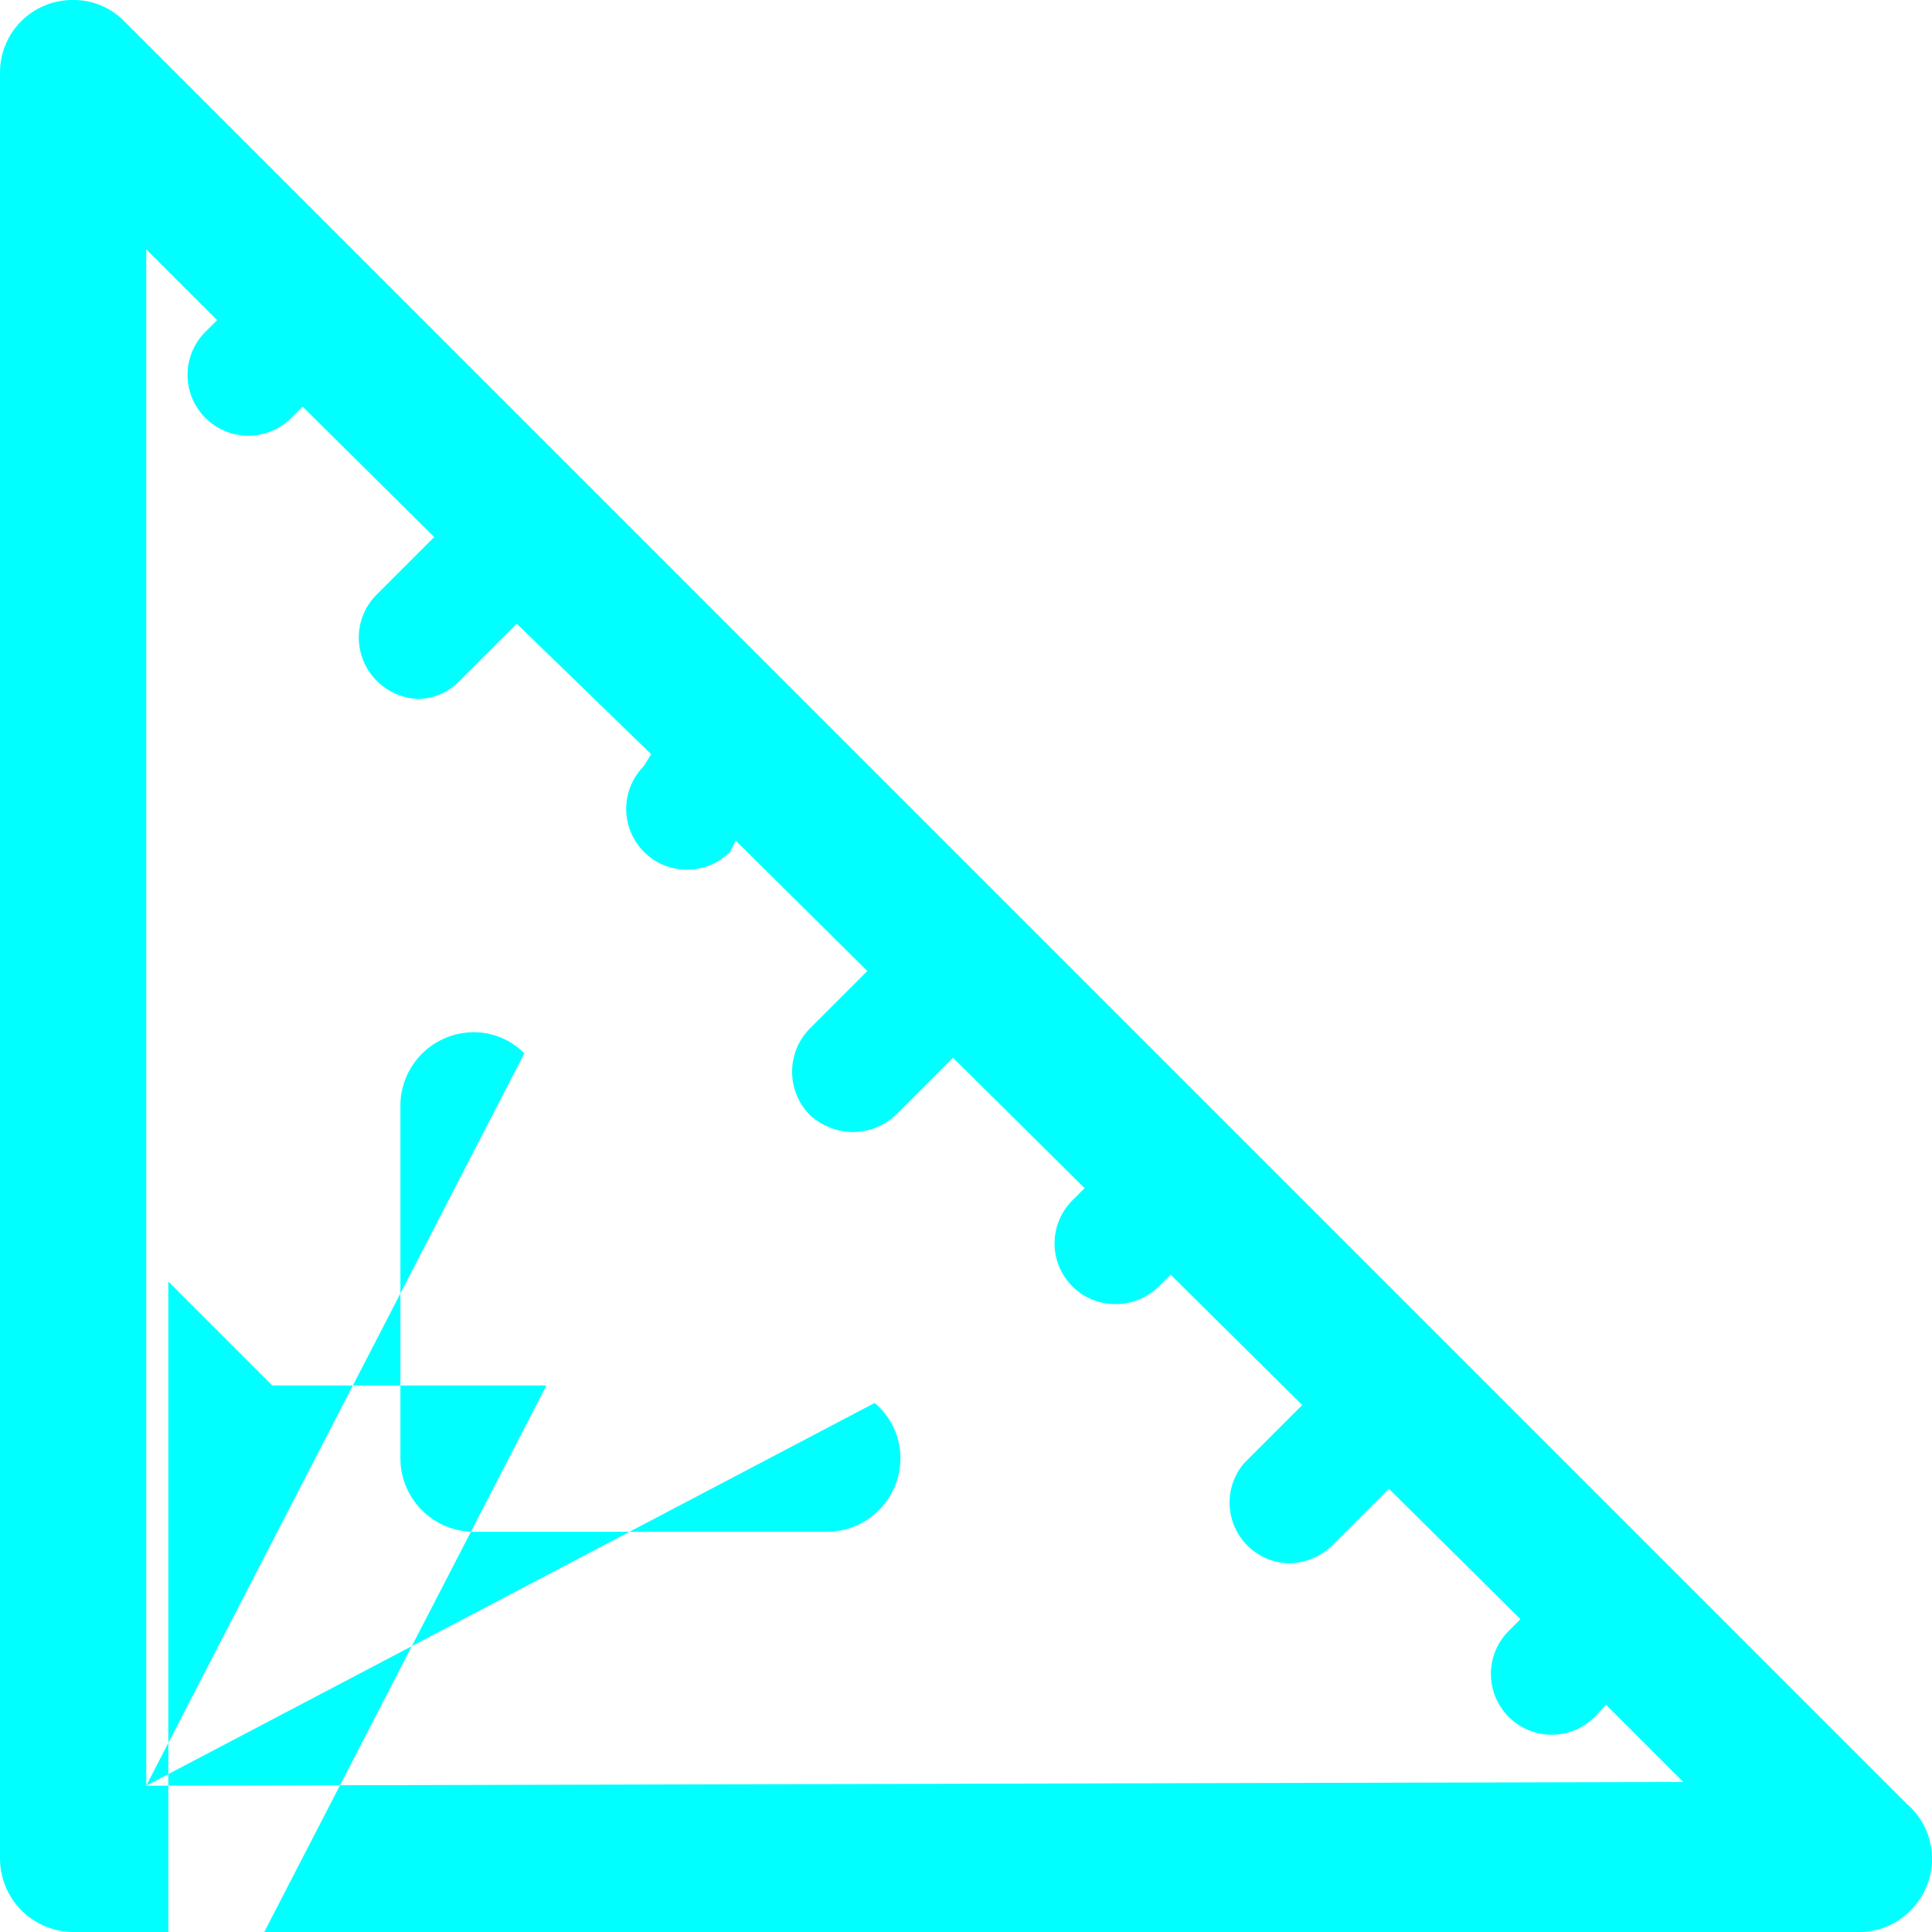 <svg xmlns="http://www.w3.org/2000/svg" width="40" height="40" viewBox="0 0 40 40">
  <defs>
    <style>
      .cls-1 {
        fill: aqua;
        fill-rule: evenodd;
      }
    </style>
  </defs>
  <path id="形状_1" data-name="形状 1" class="cls-1" d="M39.464,37.333L2.571,0.438A1.467,1.467,0,0,0,1.5,0,1.5,1.5,0,0,0,0,1.5V38.476A1.524,1.524,0,0,0,1.5,40H38.492a1.485,1.485,0,0,0,1.143-.533,1.5,1.5,0,0,0-.172-2.133h0ZM3.028,36.971V5.162L4.495,6.628l-0.248.248a1.259,1.259,0,1,0,1.79,1.771l0.229-.228,2.724,2.7-1.2,1.2a1.257,1.257,0,0,0-.362.876,1.276,1.276,0,0,0,1.257,1.276,1.238,1.238,0,0,0,.838-0.381L10.7,12.914l2.781,2.7-0.152.248a1.259,1.259,0,1,0,1.79,1.771l0.114-.229,2.724,2.7-1.2,1.2a1.276,1.276,0,0,0,0,1.771,1.332,1.332,0,0,0,.9.362,1.3,1.3,0,0,0,.9-0.362L19.732,21.9l2.724,2.7-0.248.248a1.257,1.257,0,0,0,.9,2.152,1.277,1.277,0,0,0,.9-0.381l0.229-.229,2.724,2.7-1.2,1.2a1.257,1.257,0,0,0,.914,2.076,1.3,1.3,0,0,0,.9-0.362l1.181-1.181,2.724,2.7-0.248.248a1.259,1.259,0,0,0,1.79,1.771l0.229-.248,1.6,1.6Zm0,0,7.828-15.162a1.466,1.466,0,0,0-1.066-.438,1.524,1.524,0,0,0-1.5,1.5V30.19a1.524,1.524,0,0,0,1.5,1.524h7.352a1.524,1.524,0,0,0,1.5-1.524,1.486,1.486,0,0,0-.533-1.143Zm0.457,6.876V26.533l2.152,2.152H11.313Zm0,0"/>
</svg>
